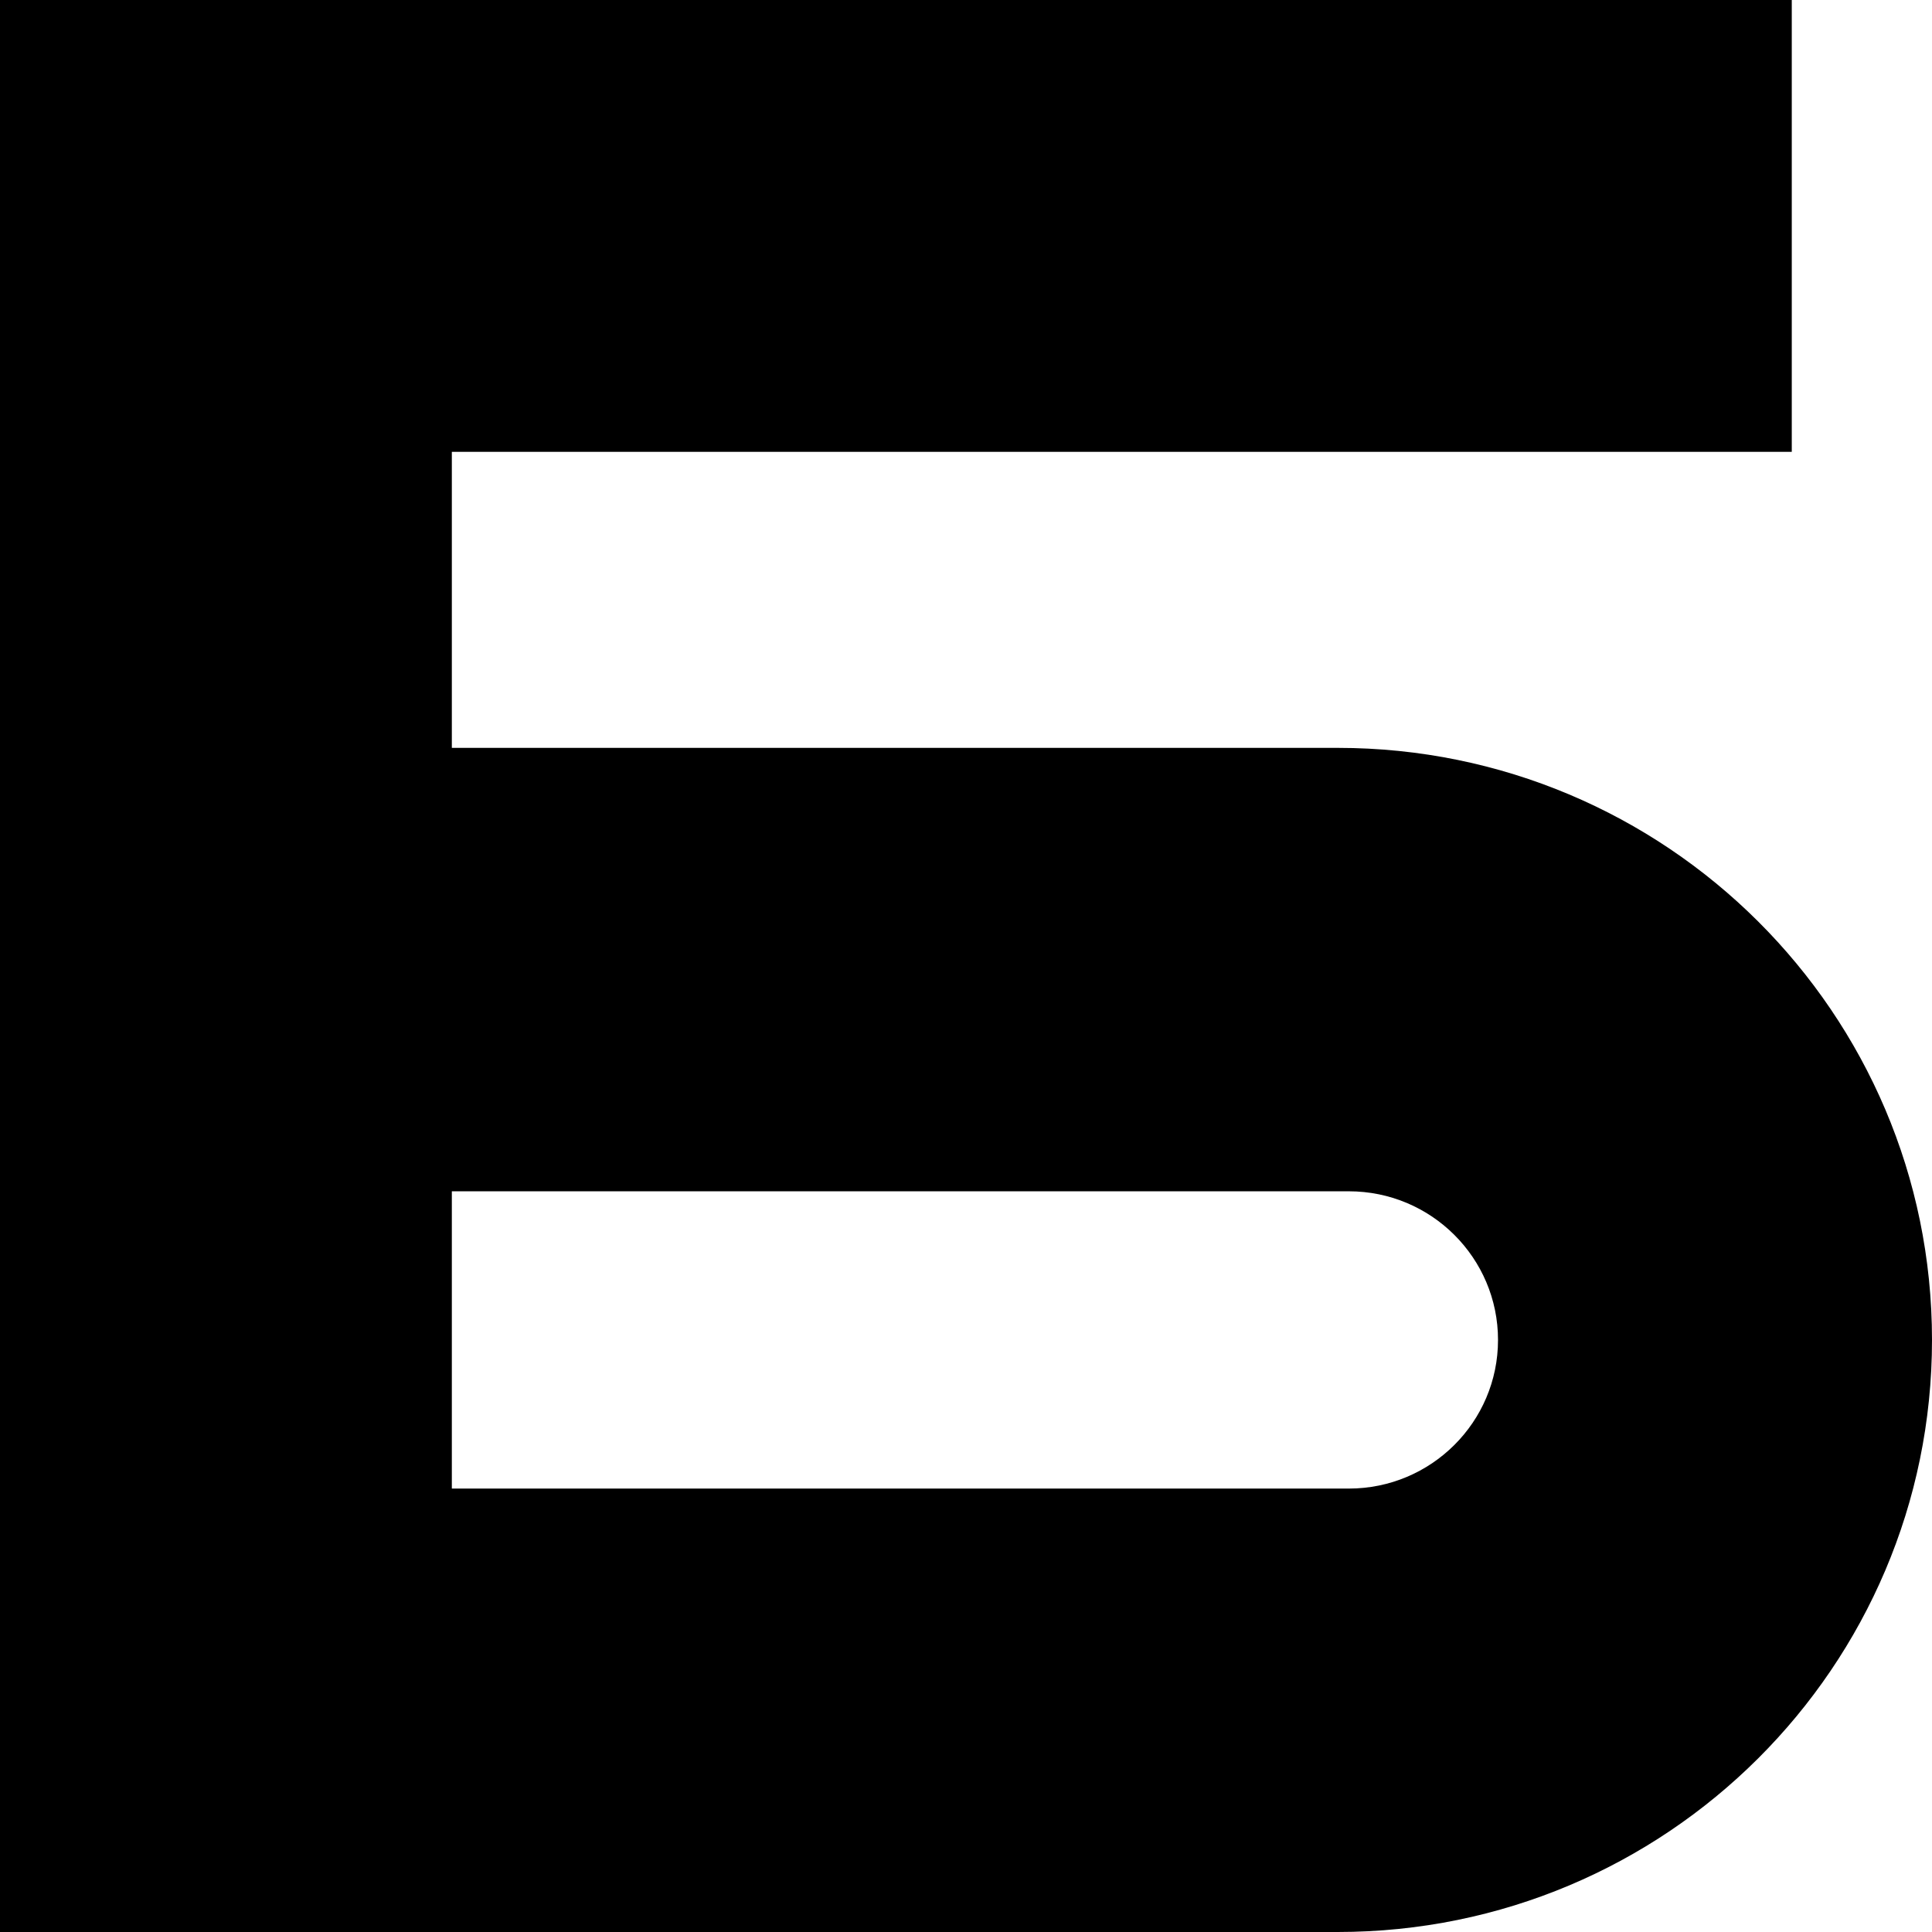 <?xml version="1.0" encoding="UTF-8"?> <svg xmlns="http://www.w3.org/2000/svg" width="124" height="124" viewBox="0 0 124 124" fill="none"><path d="M115 0H0V29H115V0Z" fill="black"></path><path d="M29 0H0V124H29V0Z" fill="black"></path><path d="M0 48V76.46H86.572C91.856 76.46 96.146 80.734 96.146 86C96.146 91.266 91.856 95.54 86.572 95.54H0V124H85.861C106.929 124 124 106.982 124 86C124 65.009 106.92 48 85.861 48H0Z" fill="black"></path></svg> 